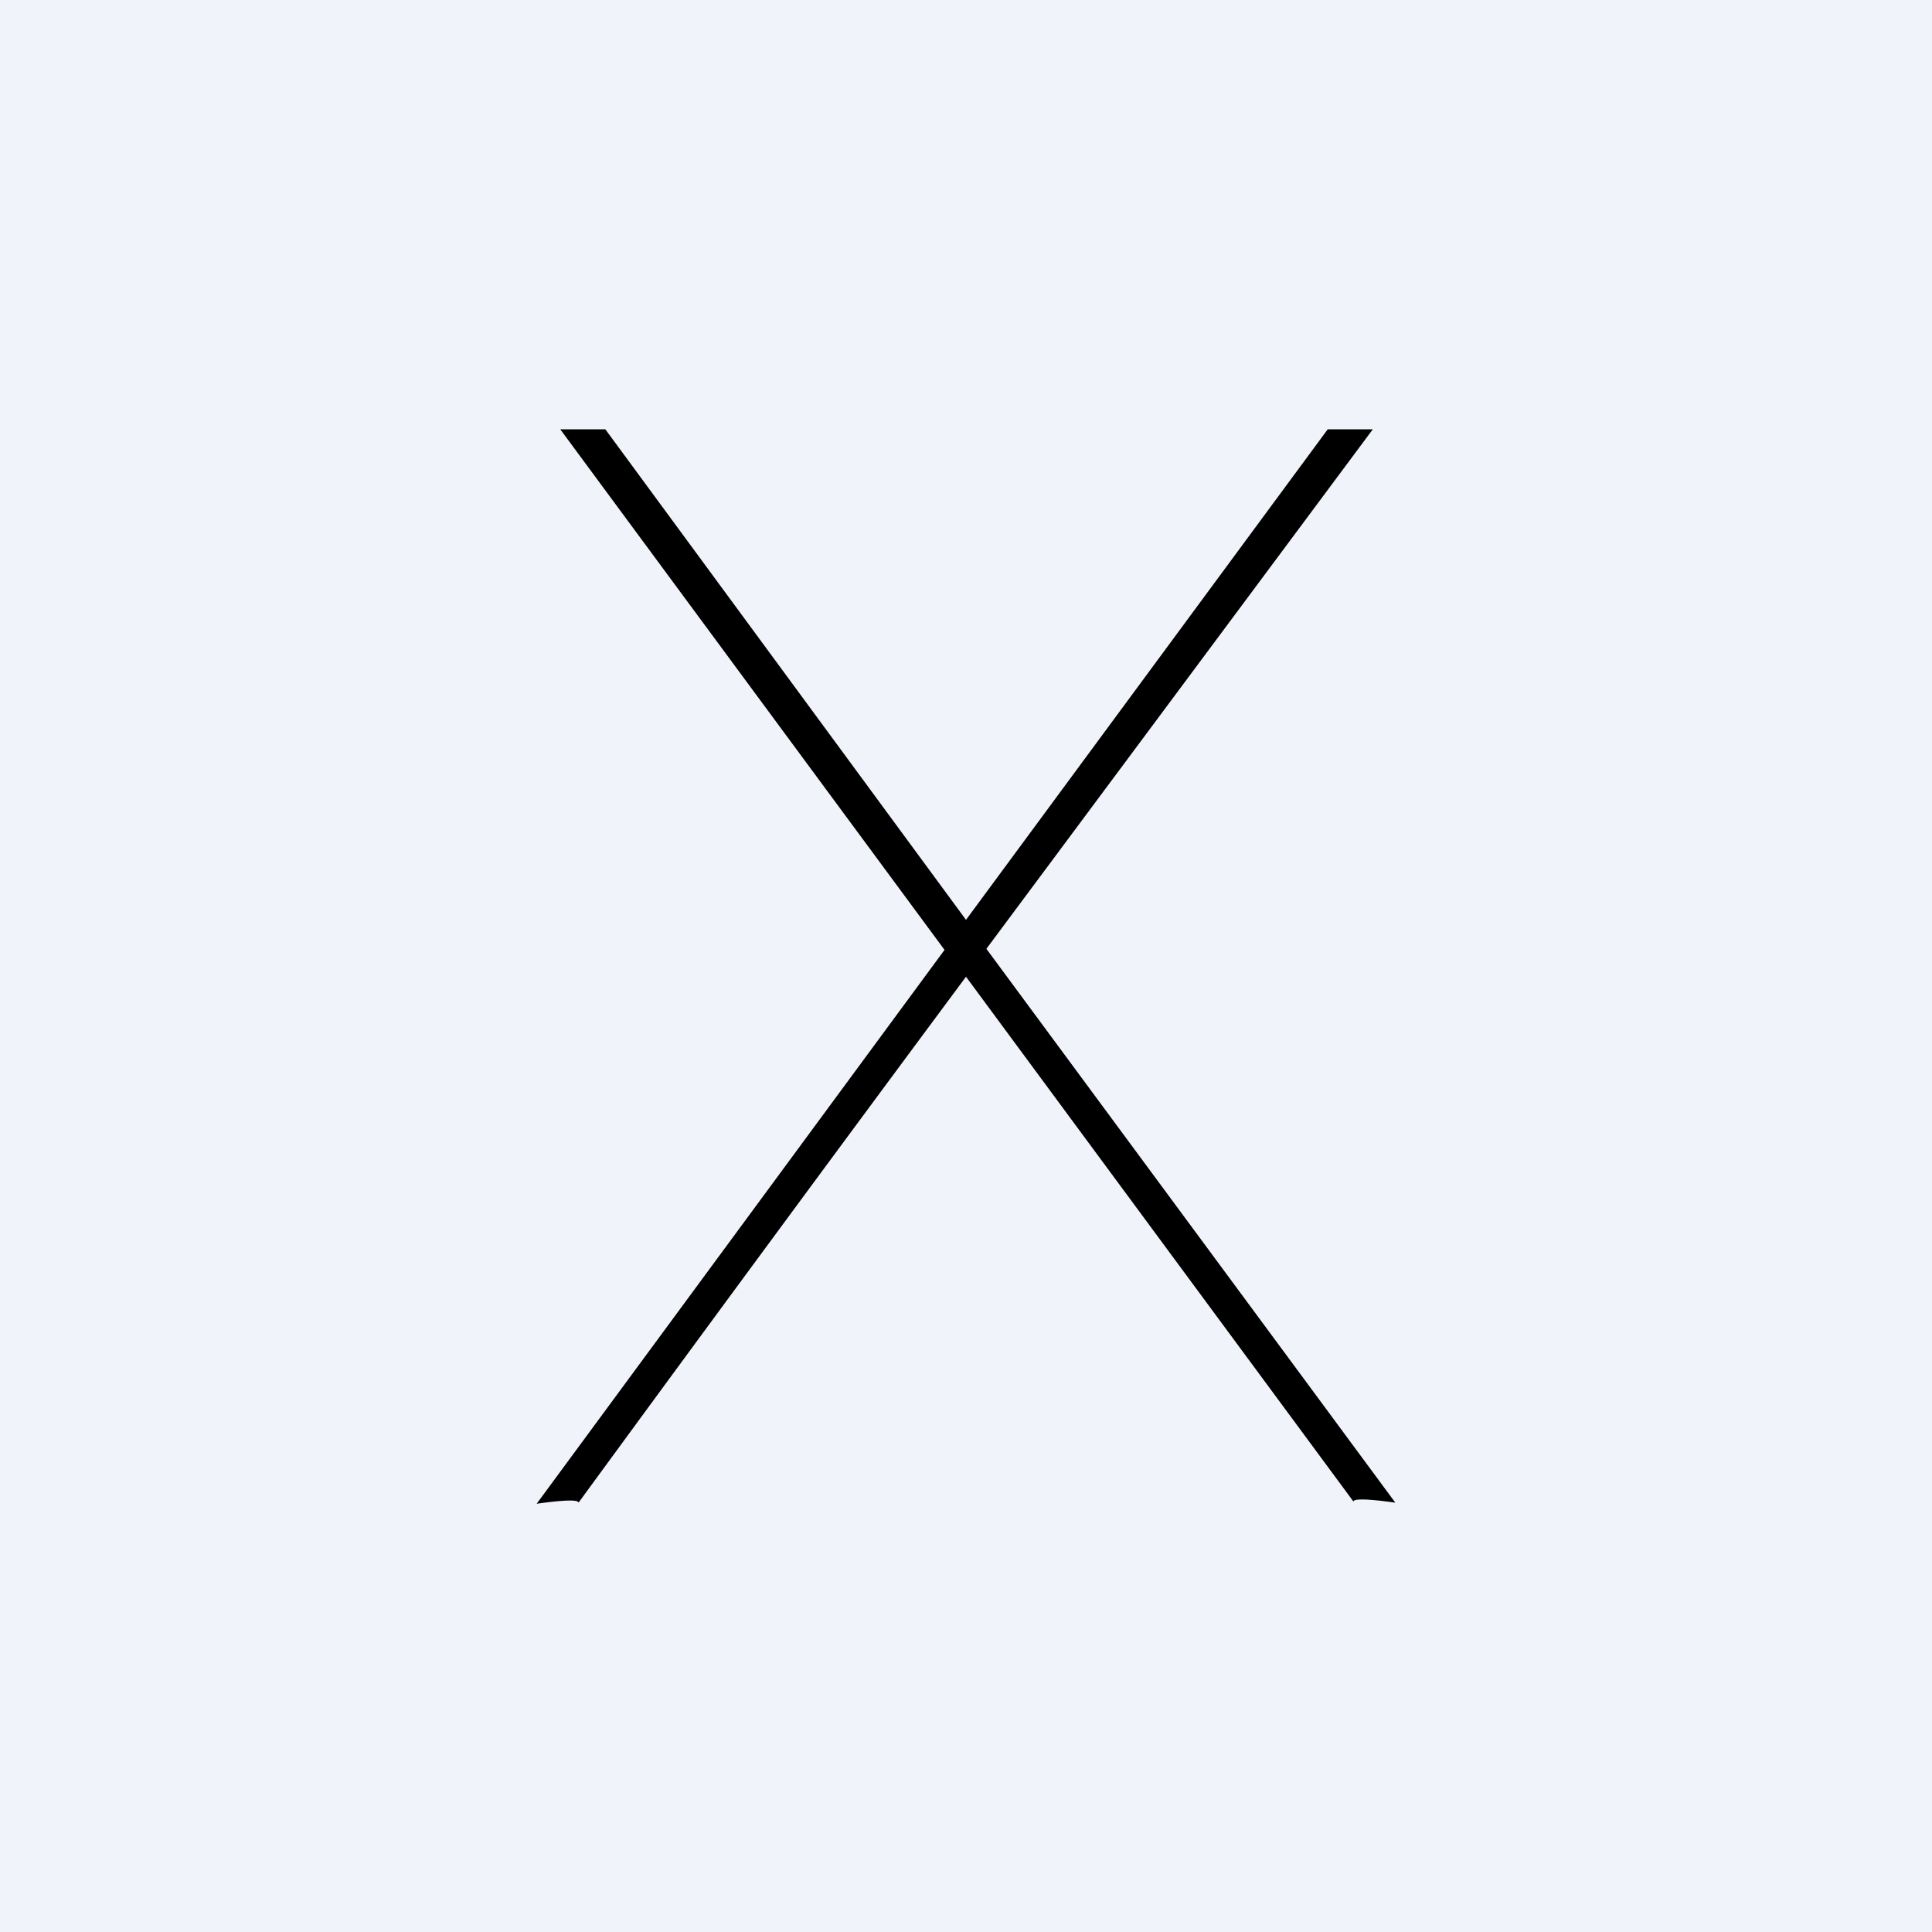 <!-- by TradingView --><svg width="18" height="18" viewBox="0 0 18 18" xmlns="http://www.w3.org/2000/svg"><path fill="#F0F3FA" d="M0 0h18v18H0z"/><path d="M12.37 4h.42l-3.6 4.84L13 14c-.14-.02-.39-.05-.39-.01L9 9.1A861.17 861.17 0 0 0 5.39 14c0-.04-.25-.01-.39.01l3.8-5.16L5.22 4h.42L9 8.57 12.37 4ZM5.38 14v-.01.01Zm7.24 0v-.01.01Z"/></svg>